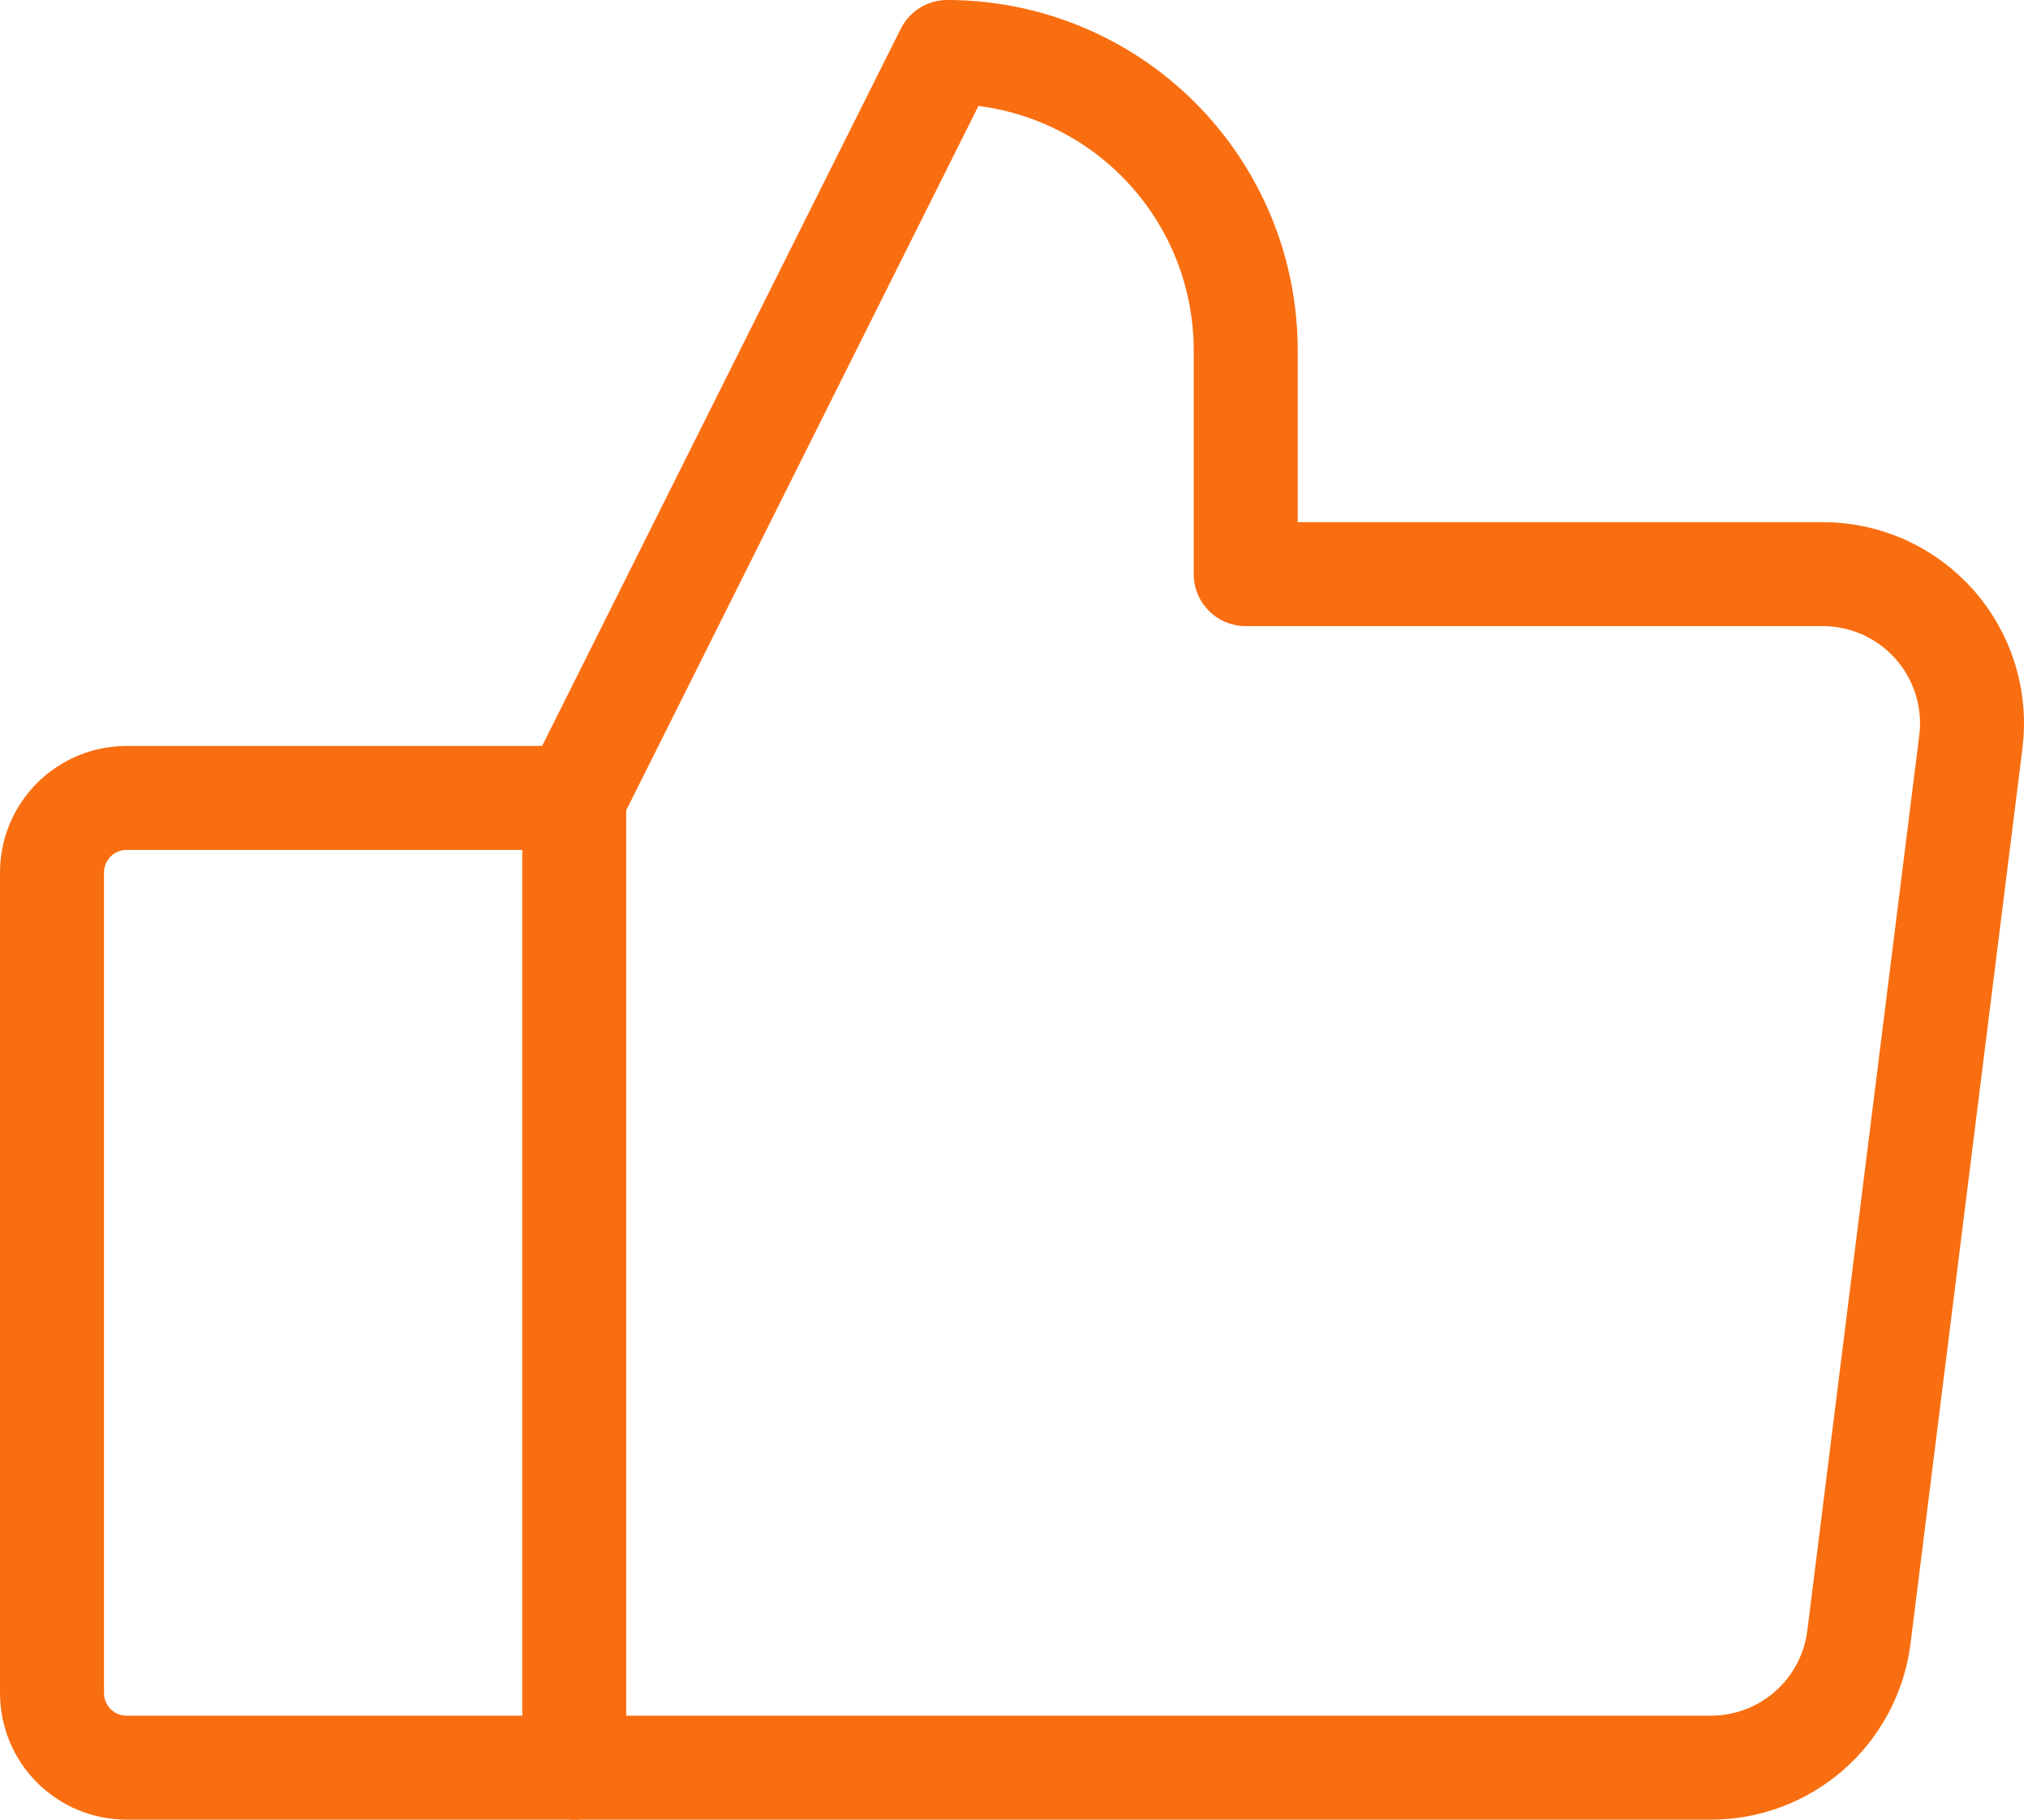 <?xml version="1.0" encoding="UTF-8"?>
<svg xmlns="http://www.w3.org/2000/svg" width="39" height="35" viewBox="0 0 39 35" fill="none">
  <path d="M2.435 15.348H11.043V34H2.435C2.054 34 1.689 33.849 1.42 33.58C1.151 33.311 1 32.946 1 32.565V16.783C1 16.402 1.151 16.037 1.42 15.768C1.689 15.499 2.054 15.348 2.435 15.348V15.348Z" stroke="#F96E10" stroke-width="2" stroke-linecap="round" stroke-linejoin="round"></path>
  <path d="M11.043 15.348L18.217 1C18.971 1 19.717 1.148 20.414 1.437C21.11 1.725 21.743 2.148 22.276 2.681C22.808 3.214 23.231 3.847 23.52 4.543C23.808 5.239 23.956 5.985 23.956 6.739V11.043H35.054C35.461 11.043 35.863 11.13 36.234 11.297C36.605 11.465 36.936 11.709 37.205 12.014C37.474 12.319 37.676 12.678 37.796 13.067C37.916 13.455 37.952 13.865 37.901 14.269L35.749 31.486C35.662 32.18 35.325 32.819 34.801 33.282C34.276 33.745 33.601 34 32.902 34H11.043" stroke="#F96E10" stroke-width="2" stroke-linecap="round" stroke-linejoin="round"></path>
</svg>
